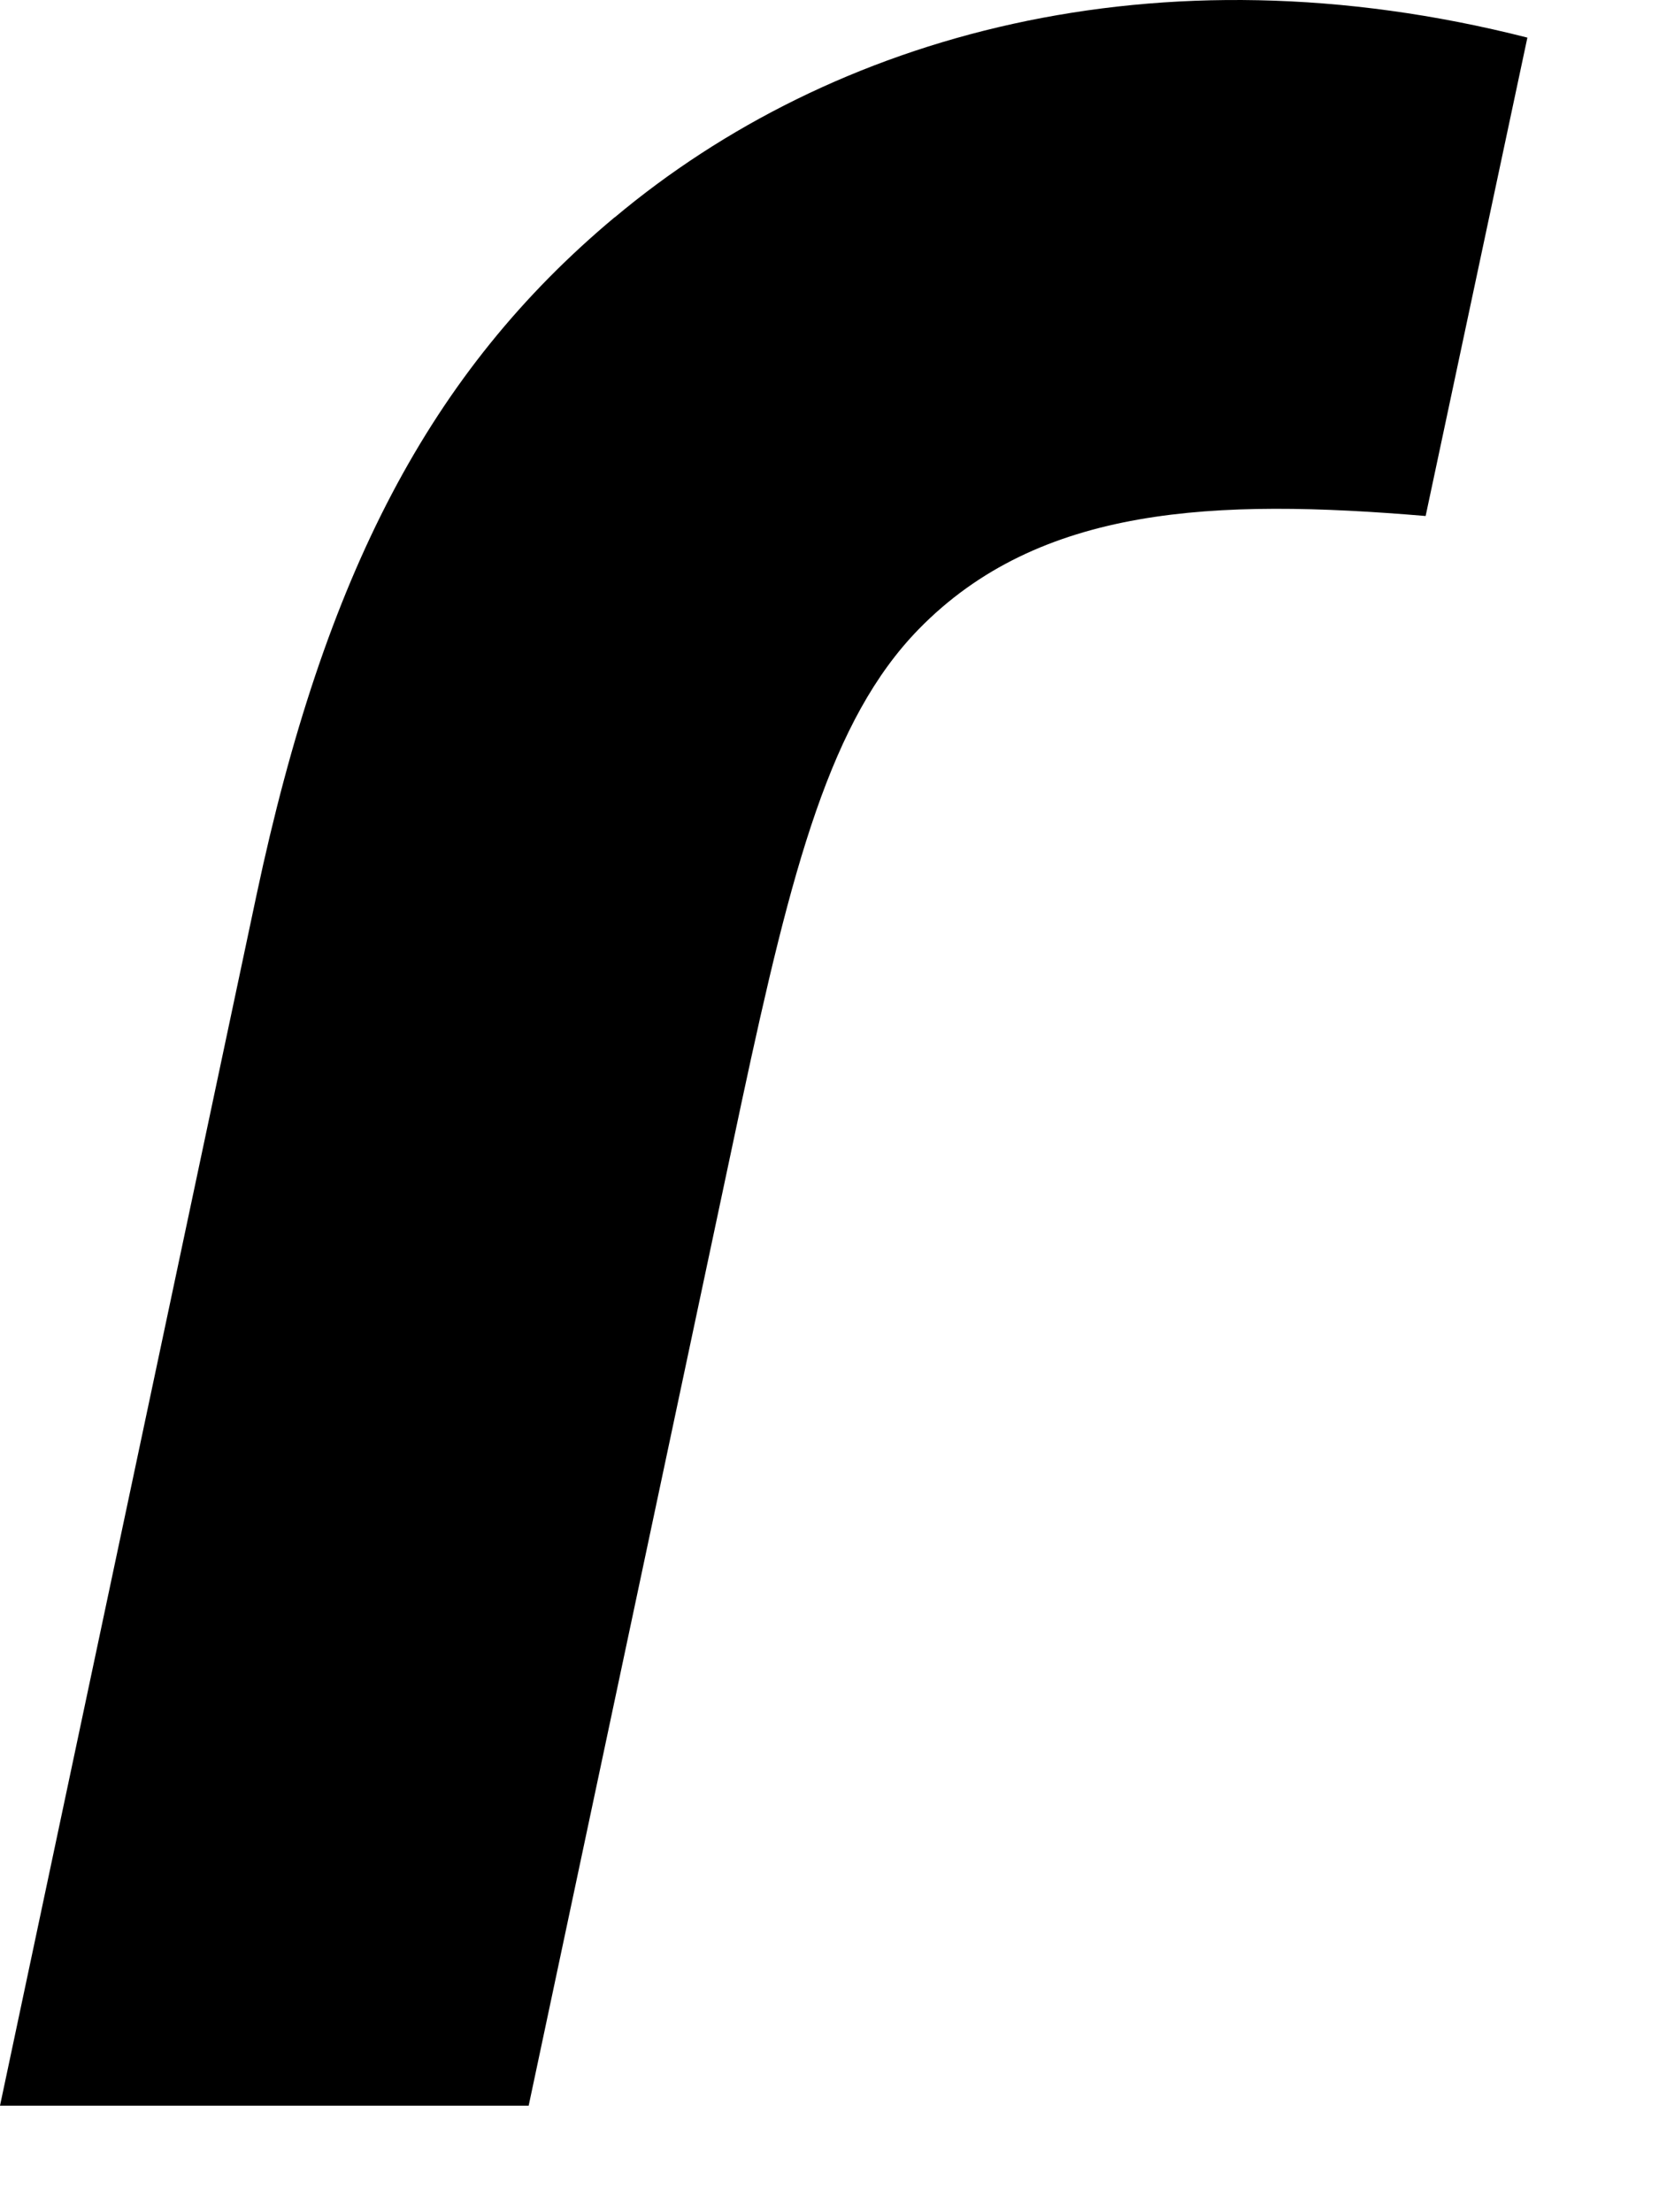 <?xml version="1.0" encoding="utf-8"?>
<svg xmlns="http://www.w3.org/2000/svg" fill="none" height="100%" overflow="visible" preserveAspectRatio="none" style="display: block;" viewBox="0 0 9 12" width="100%">
<path d="M3.334 1.179C2.331 2.018 1.761 3.118 1.392 4.853L0 11.422H2.868L4.024 5.975C4.297 4.7 4.506 3.904 4.983 3.414C5.639 2.741 6.592 2.703 7.734 2.799L8.286 0.204C6.27 -0.309 4.511 0.193 3.335 1.179H3.334Z" fill="black" id="Vector"/>
</svg>
